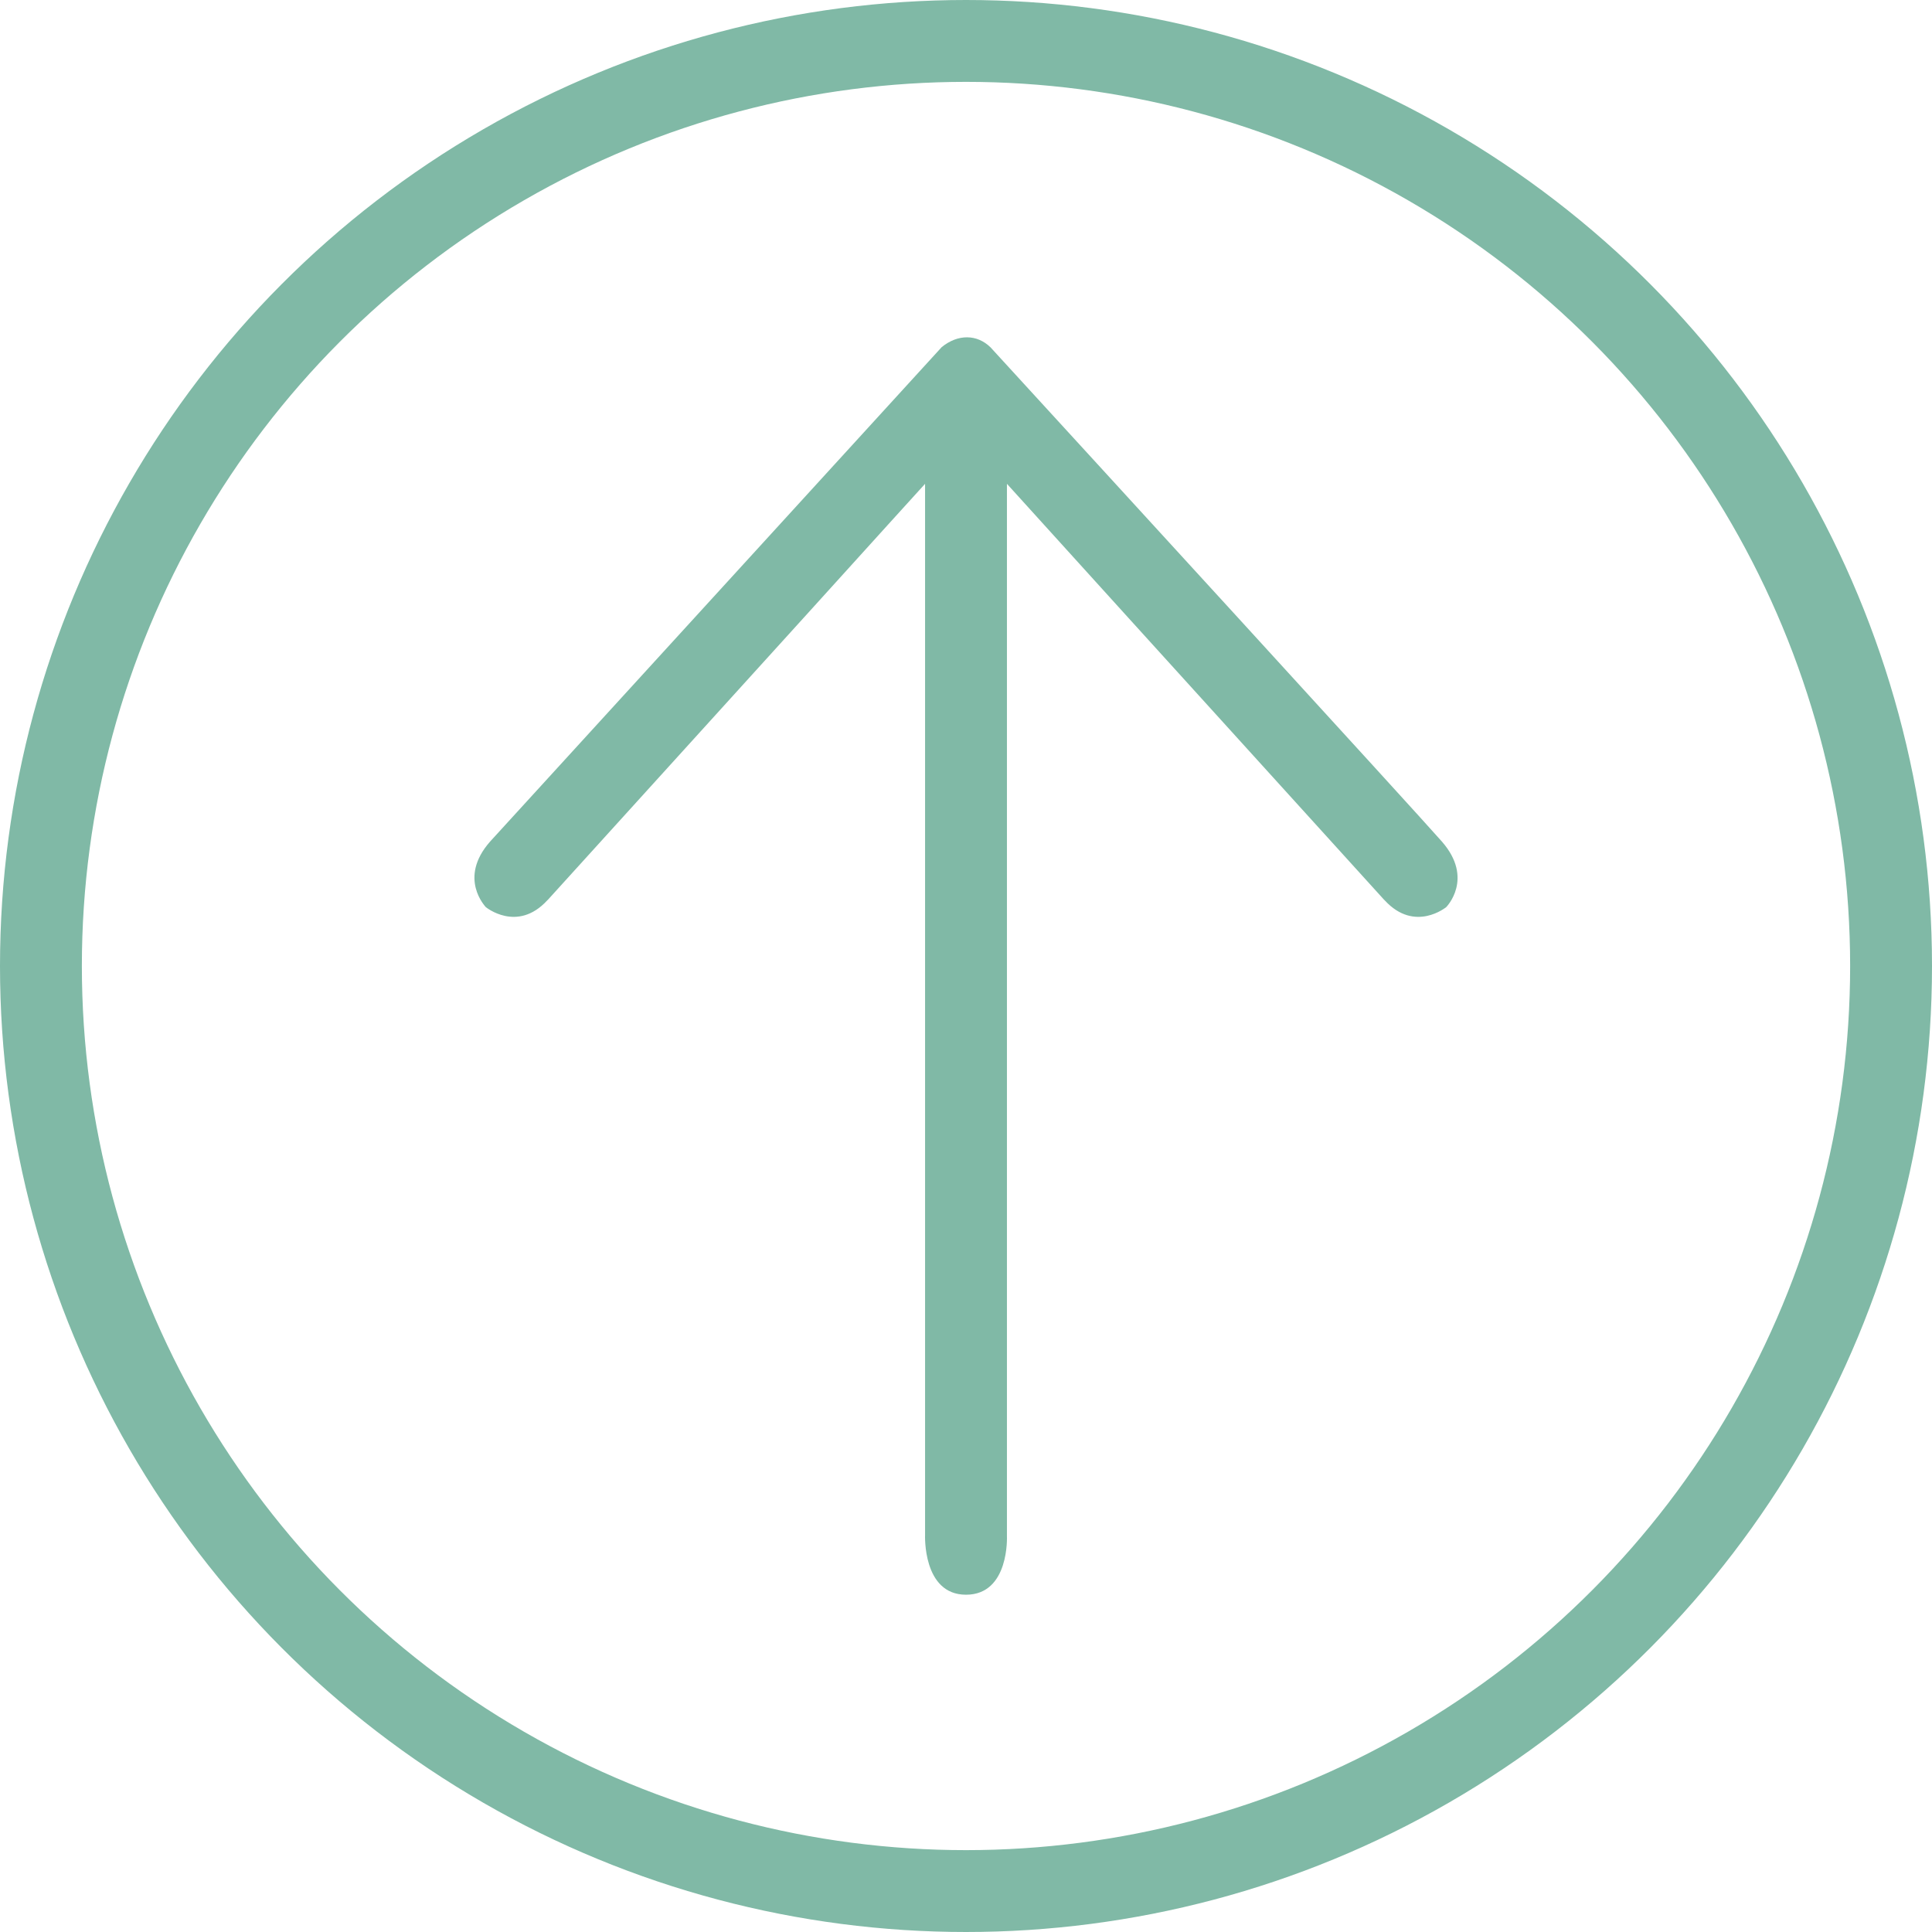 <?xml version="1.0" encoding="utf-8"?>
<!-- Generator: Adobe Illustrator 23.1.0, SVG Export Plug-In . SVG Version: 6.00 Build 0)  -->
<svg version="1.1" id="Ebene_1" xmlns="http://www.w3.org/2000/svg" xmlns:xlink="http://www.w3.org/1999/xlink" x="0px" y="0px"
	 viewBox="0 0 708 708" style="enable-background:new 0 0 708 708;" xml:space="preserve">
<style type="text/css">
	.st0{fill:none;stroke:#80B9A6;stroke-width:30;stroke-miterlimit:10;}
	.st1{fill:#80B9A6;}
</style>
<circle class="st0" cx="354" cy="354" r="339"/>
<title>down-arrow</title>
<path class="st1" d="M413.4,226.3l93.7,103.3l0.4,0.4c11,11.9,22.5,2.4,22.5,2.4l0,0c0,0,10.3-10.4-1.6-24
	C518.3,296.9,398.1,165.6,363,127.3c-5-4.9-12-4.9-17.9-0.1L179.6,308.4c-11.9,13.5-1.6,23.9-1.6,24l0,0c0,0,11.5,9.5,22.5-2.4
	l0.4-0.4l93.7-103.3c24.6-27.2,44.4-49,44.4-49v385.1c0,0-1,22,15,22s15-21.5,15-21.5V177.3"/>
</svg>
